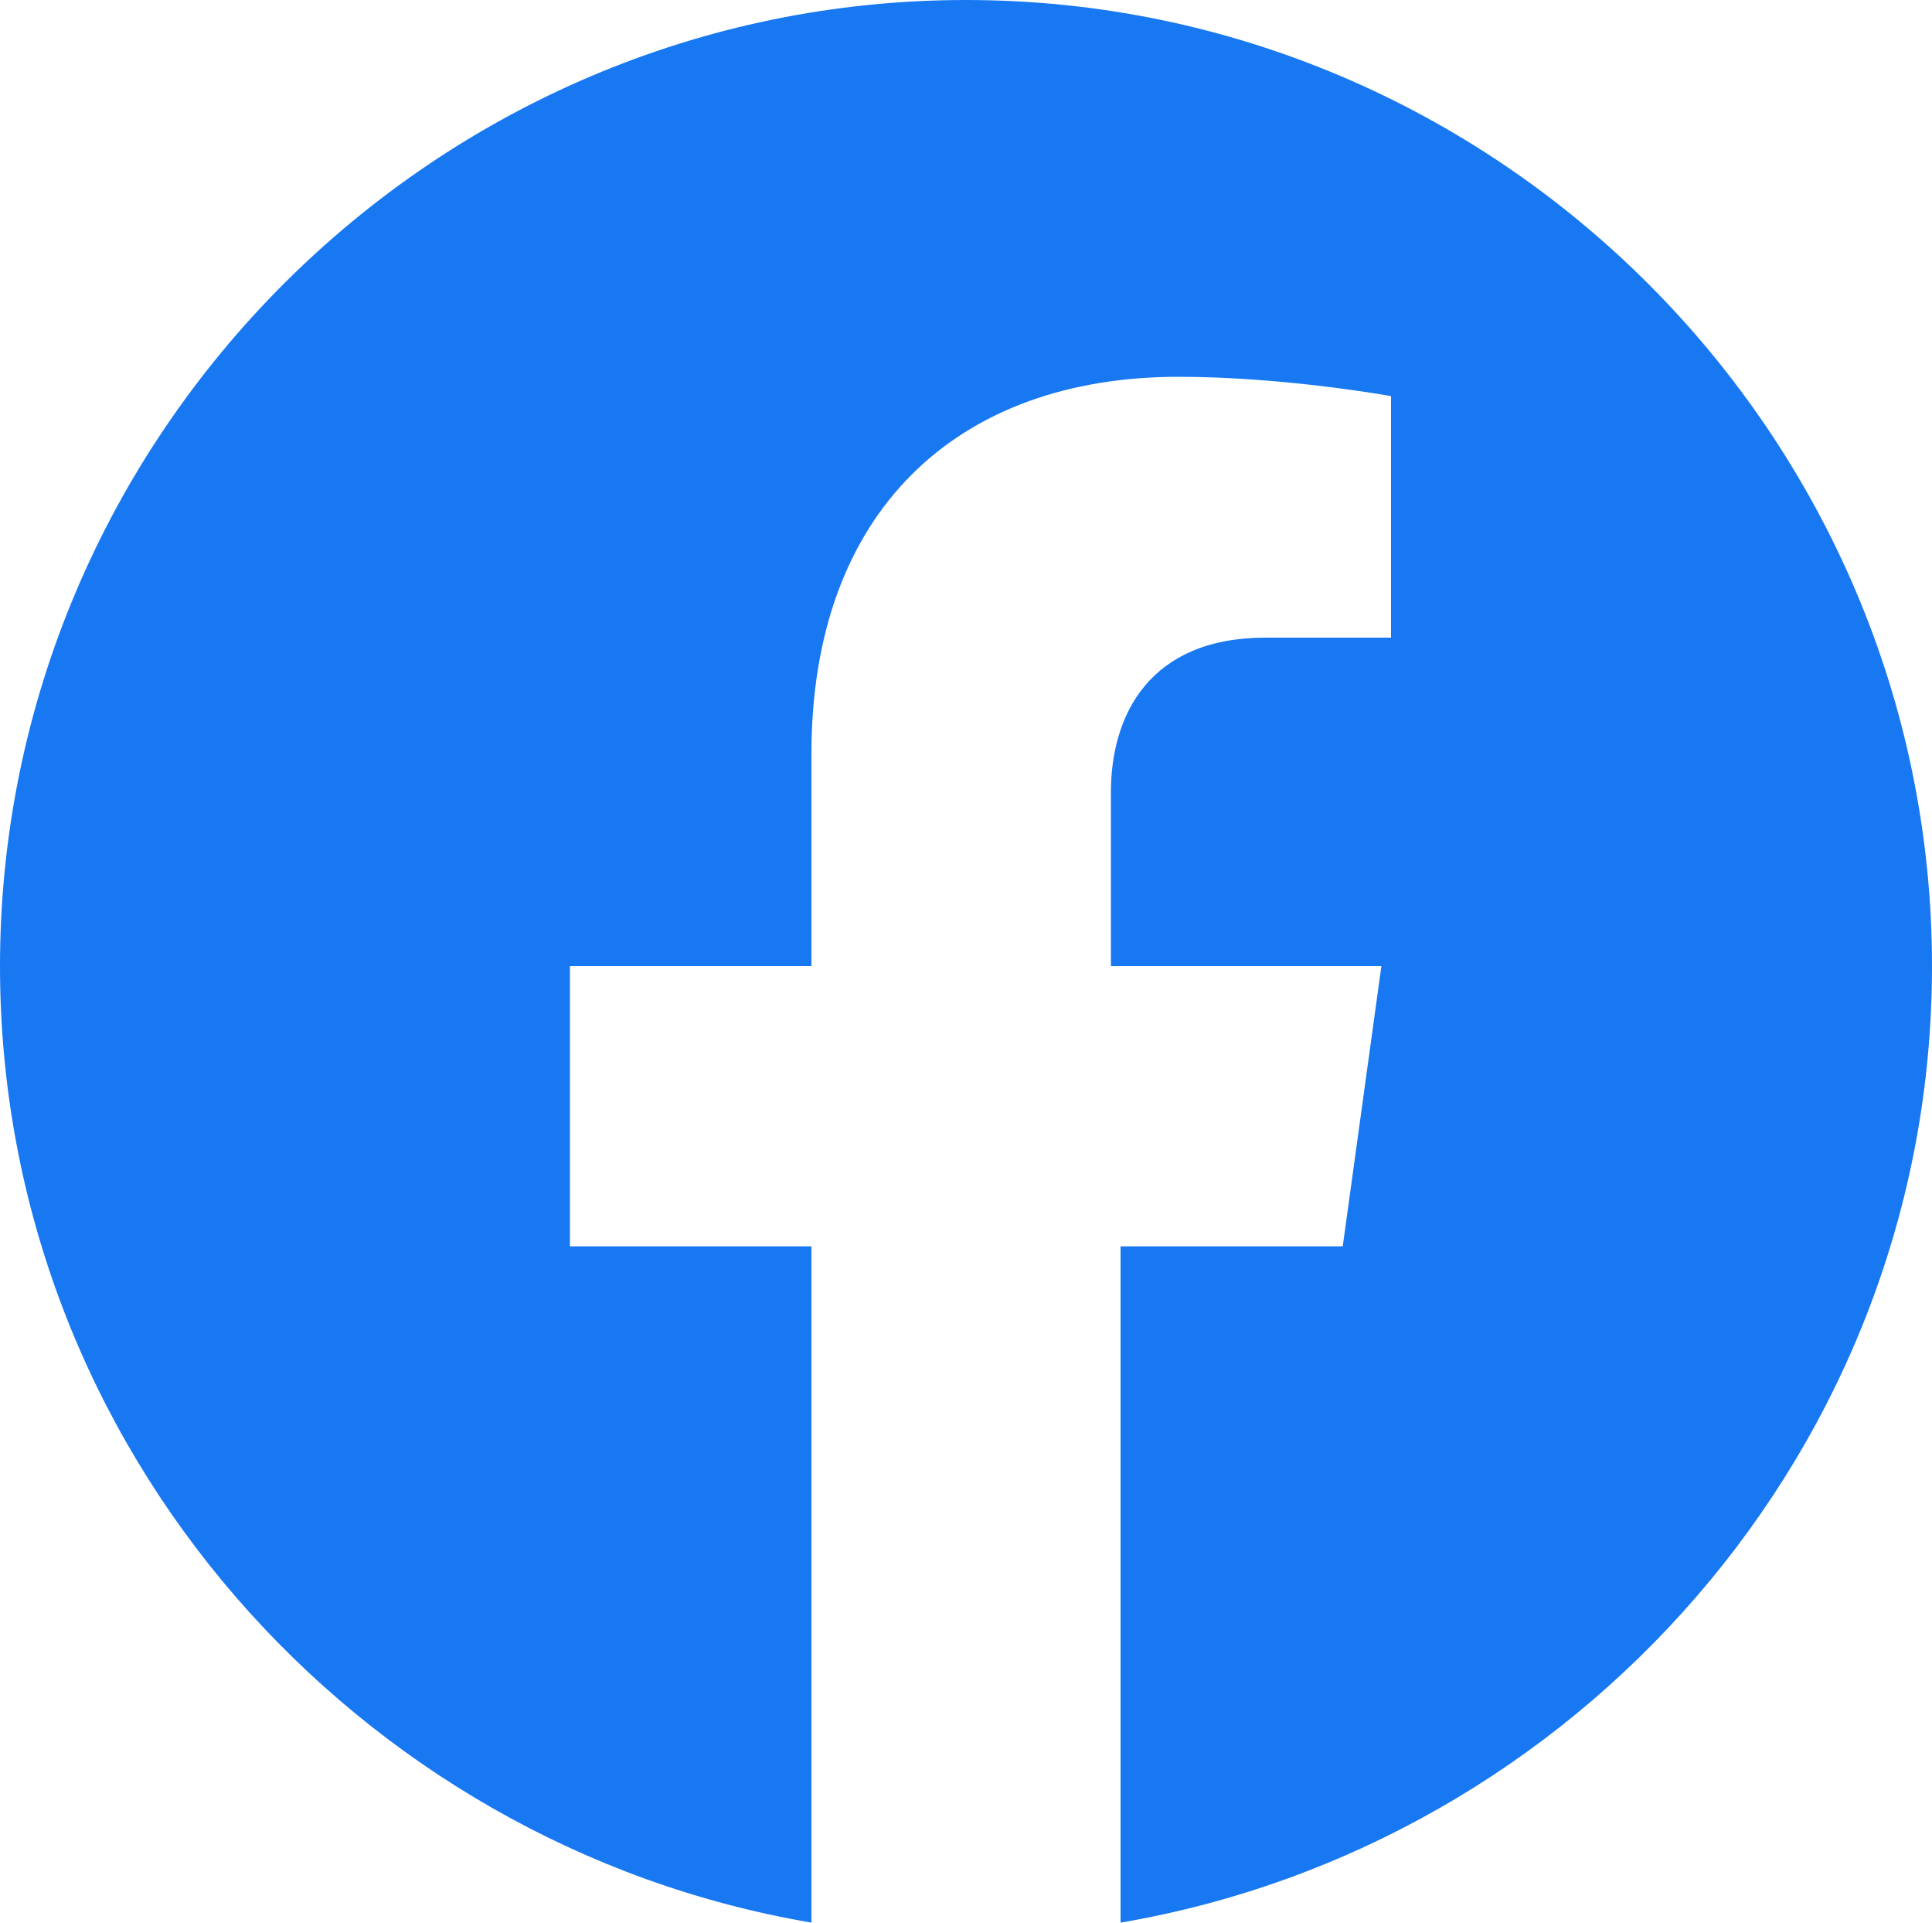 <?xml version="1.0" encoding="utf-8"?>
<!-- Generator: Adobe Illustrator 16.0.0, SVG Export Plug-In . SVG Version: 6.00 Build 0)  -->
<!DOCTYPE svg PUBLIC "-//W3C//DTD SVG 1.1//EN" "http://www.w3.org/Graphics/SVG/1.1/DTD/svg11.dtd">
<svg version="1.1" id="Calque_1" focusable="false" xmlns="http://www.w3.org/2000/svg" xmlns:xlink="http://www.w3.org/1999/xlink"
	 x="0px" y="0px" width="20px" height="19.9px" viewBox="2 2 20 19.9" enable-background="new 2 2 20 19.9" xml:space="preserve">
<path fill="#1778F2" d="M12,2C6.5,2,2,6.5,2,12c0,5,3.7,9.1,8.4,9.9v-7H7.9V12h2.5V9.8c0-2.5,1.5-3.9,3.8-3.9c1.1,0,2.2,0.2,2.2,0.2
	v2.5H15.1c-1.199,0-1.6,0.8-1.6,1.6V12h2.8L15.9,14.9H13.6v7C18.3,21.1,22,17,22,12C22,6.5,17.5,2,12,2z"/>
</svg>
